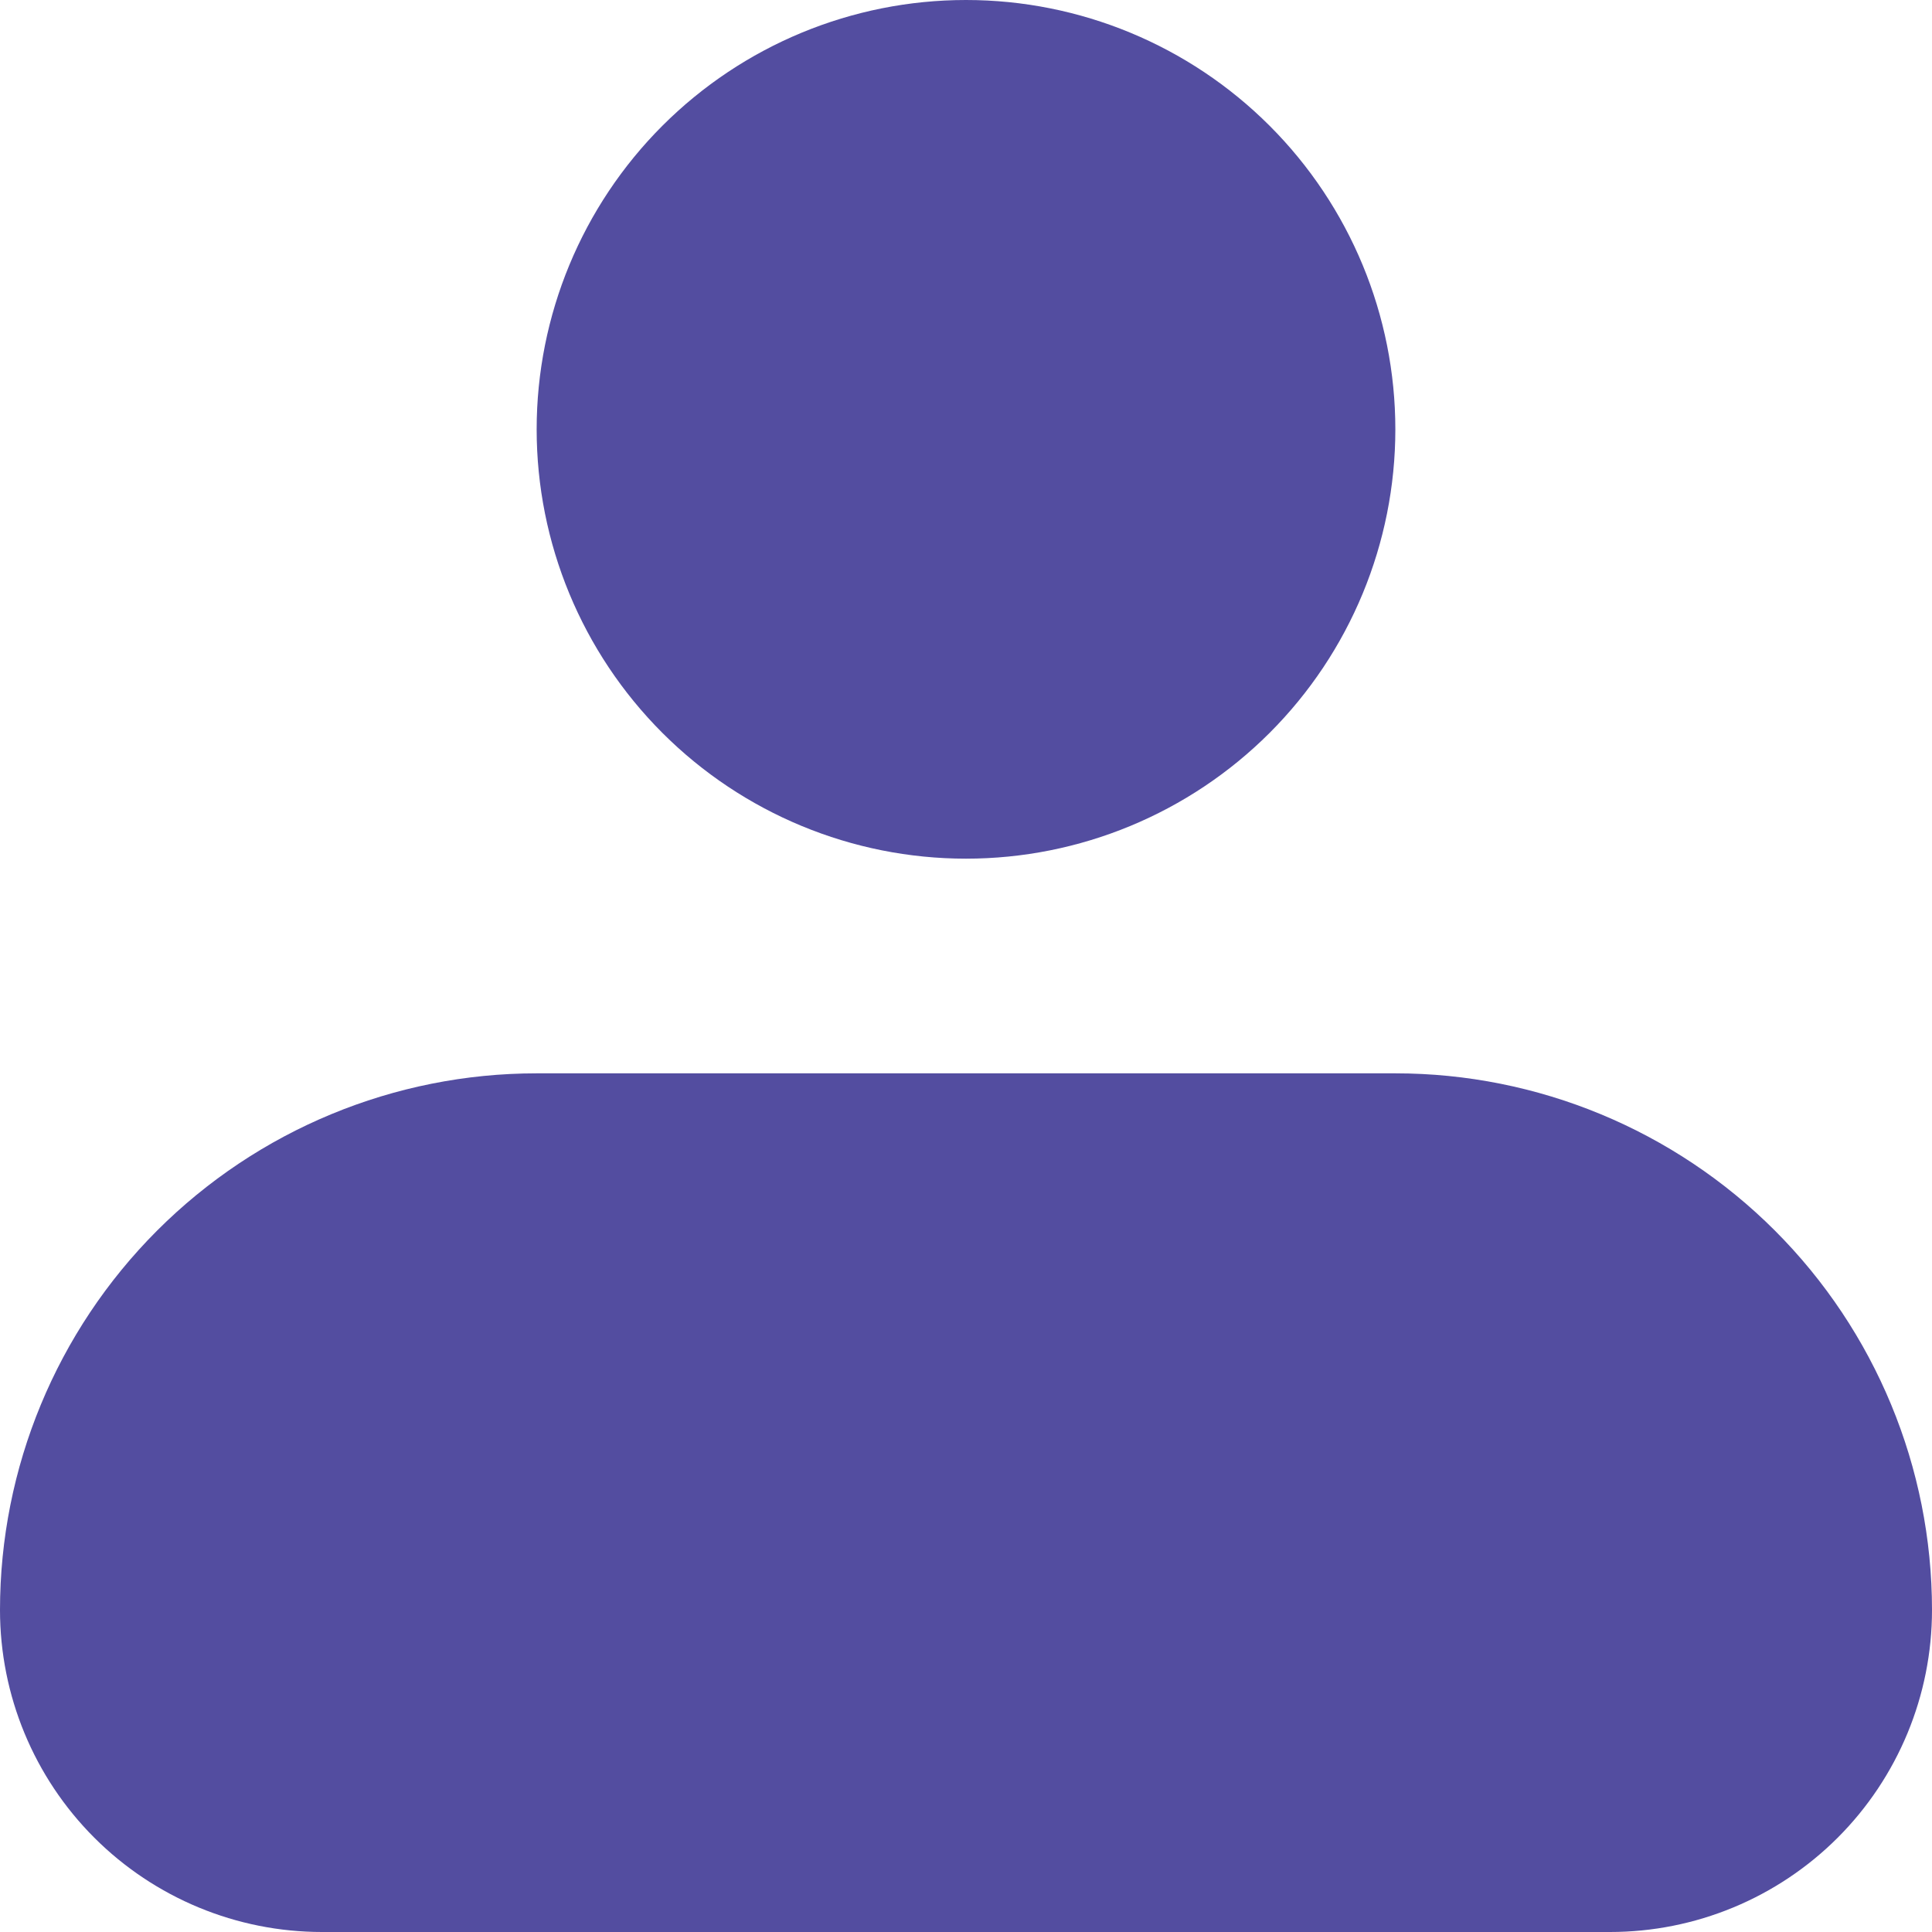 <svg width="79" height="79" viewBox="0 0 79 79" fill="none" xmlns="http://www.w3.org/2000/svg">
<path fill-rule="evenodd" clip-rule="evenodd" d="M57.056 17.556C57.056 12.899 55.206 8.434 51.914 5.142C48.621 1.85 44.156 0 39.5 0C34.844 0 30.379 1.85 27.086 5.142C23.794 8.434 21.944 12.899 21.944 17.556C21.944 22.212 23.794 26.677 27.086 29.969C30.379 33.261 34.844 35.111 39.5 35.111C44.156 35.111 48.621 33.261 51.914 29.969C55.206 26.677 57.056 22.212 57.056 17.556ZM57.056 43.889C62.876 43.889 68.457 46.201 72.573 50.316C76.688 54.432 79 60.013 79 65.833C79 69.325 77.613 72.674 75.144 75.144C72.674 77.613 69.325 79 65.833 79H13.167C9.675 79 6.326 77.613 3.856 75.144C1.387 72.674 0 69.325 0 65.833C0 60.013 2.312 54.432 6.427 50.316C10.543 46.201 16.124 43.889 21.944 43.889H57.056Z" fill="#534DA0"/>
</svg>
